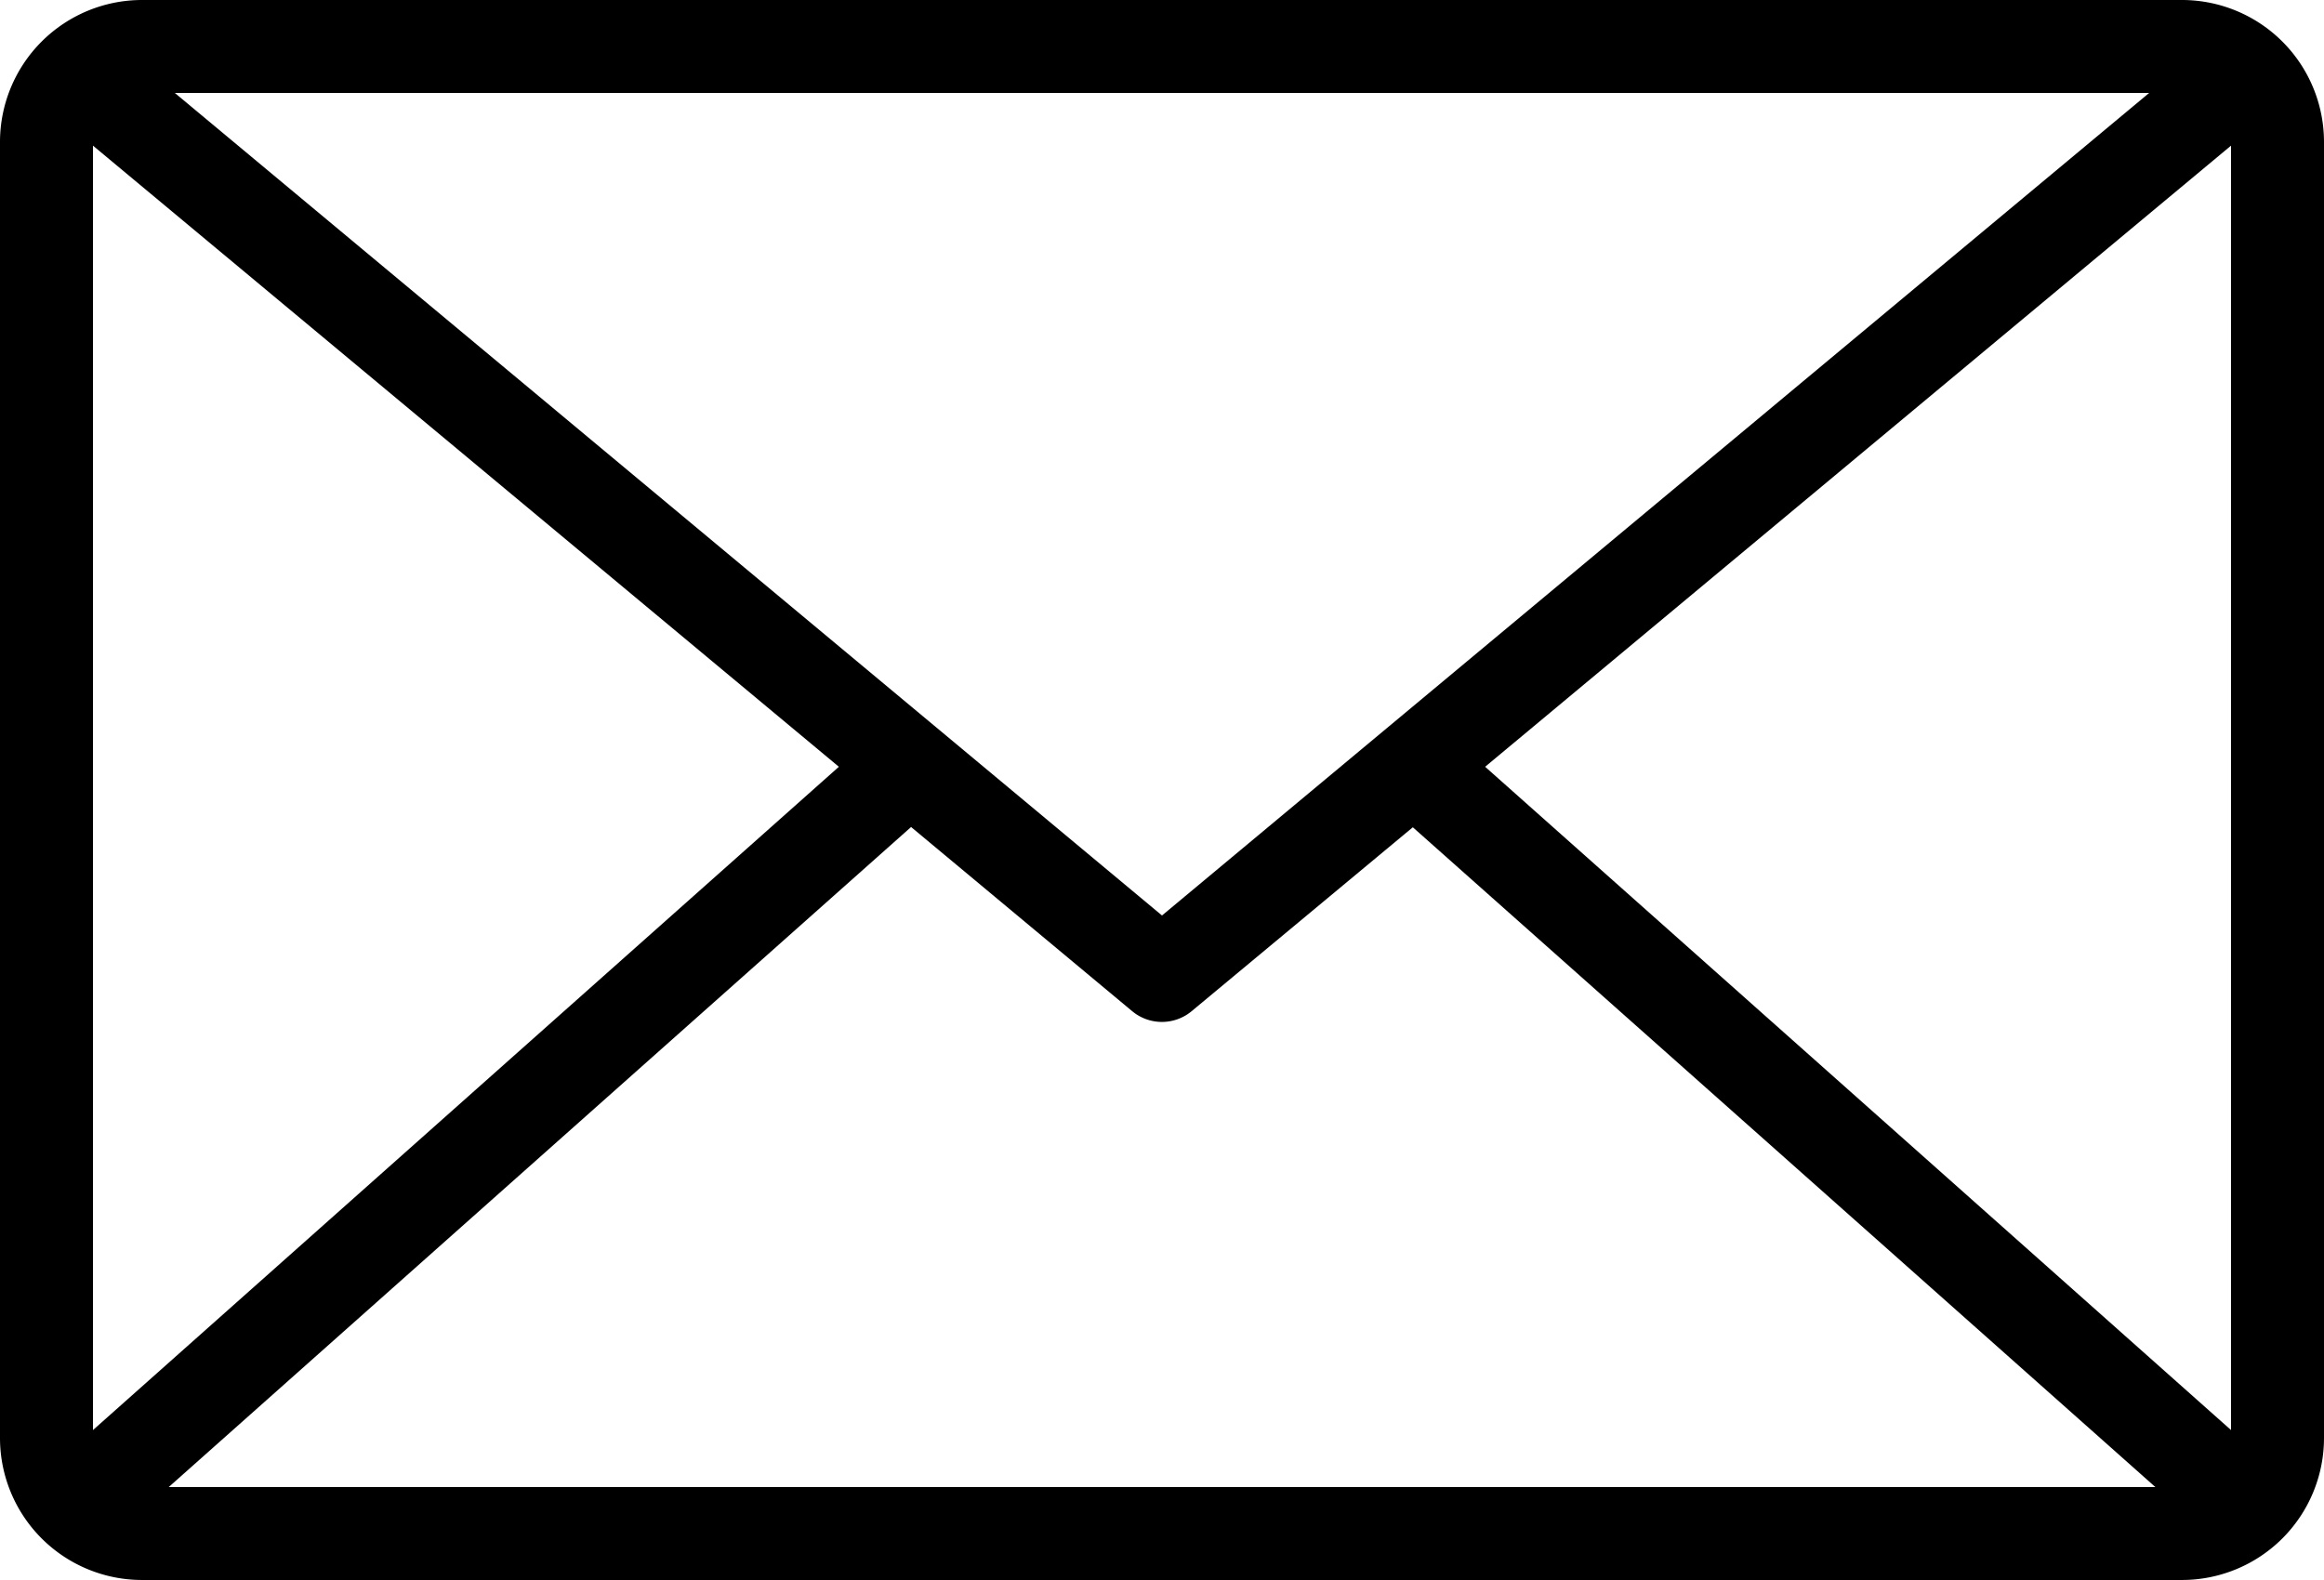 <svg xmlns="http://www.w3.org/2000/svg" width="78.314" height="53.254" viewBox="0 0 78.314 53.254">
  <g id="noun_Email_4254187" transform="translate(-4.699 -5.5)">
    <g id="Layer_2" data-name="Layer 2" transform="translate(4.699 5.5)">
      <path id="Path_56" data-name="Path 56" d="M75.034,5.5H6.28A4.787,4.787,0,0,0,1.5,10.28V53.973a4.787,4.787,0,0,0,4.78,4.78H75.034a4.787,4.787,0,0,0,4.78-4.78V10.28a4.787,4.787,0,0,0-4.78-4.78ZM40.657,36.356,7.392,8.633H73.922ZM29.768,31.344,4.633,53.7V10.409Zm2.434,2.03,7.452,6.209a1.566,1.566,0,0,0,2,0l7.455-6.2L74.132,55.621H7.186Zm19.344-2.03L76.681,10.409V53.7Z" transform="translate(-1.5 -5.5)"/>
    </g>
  </g>
</svg>
